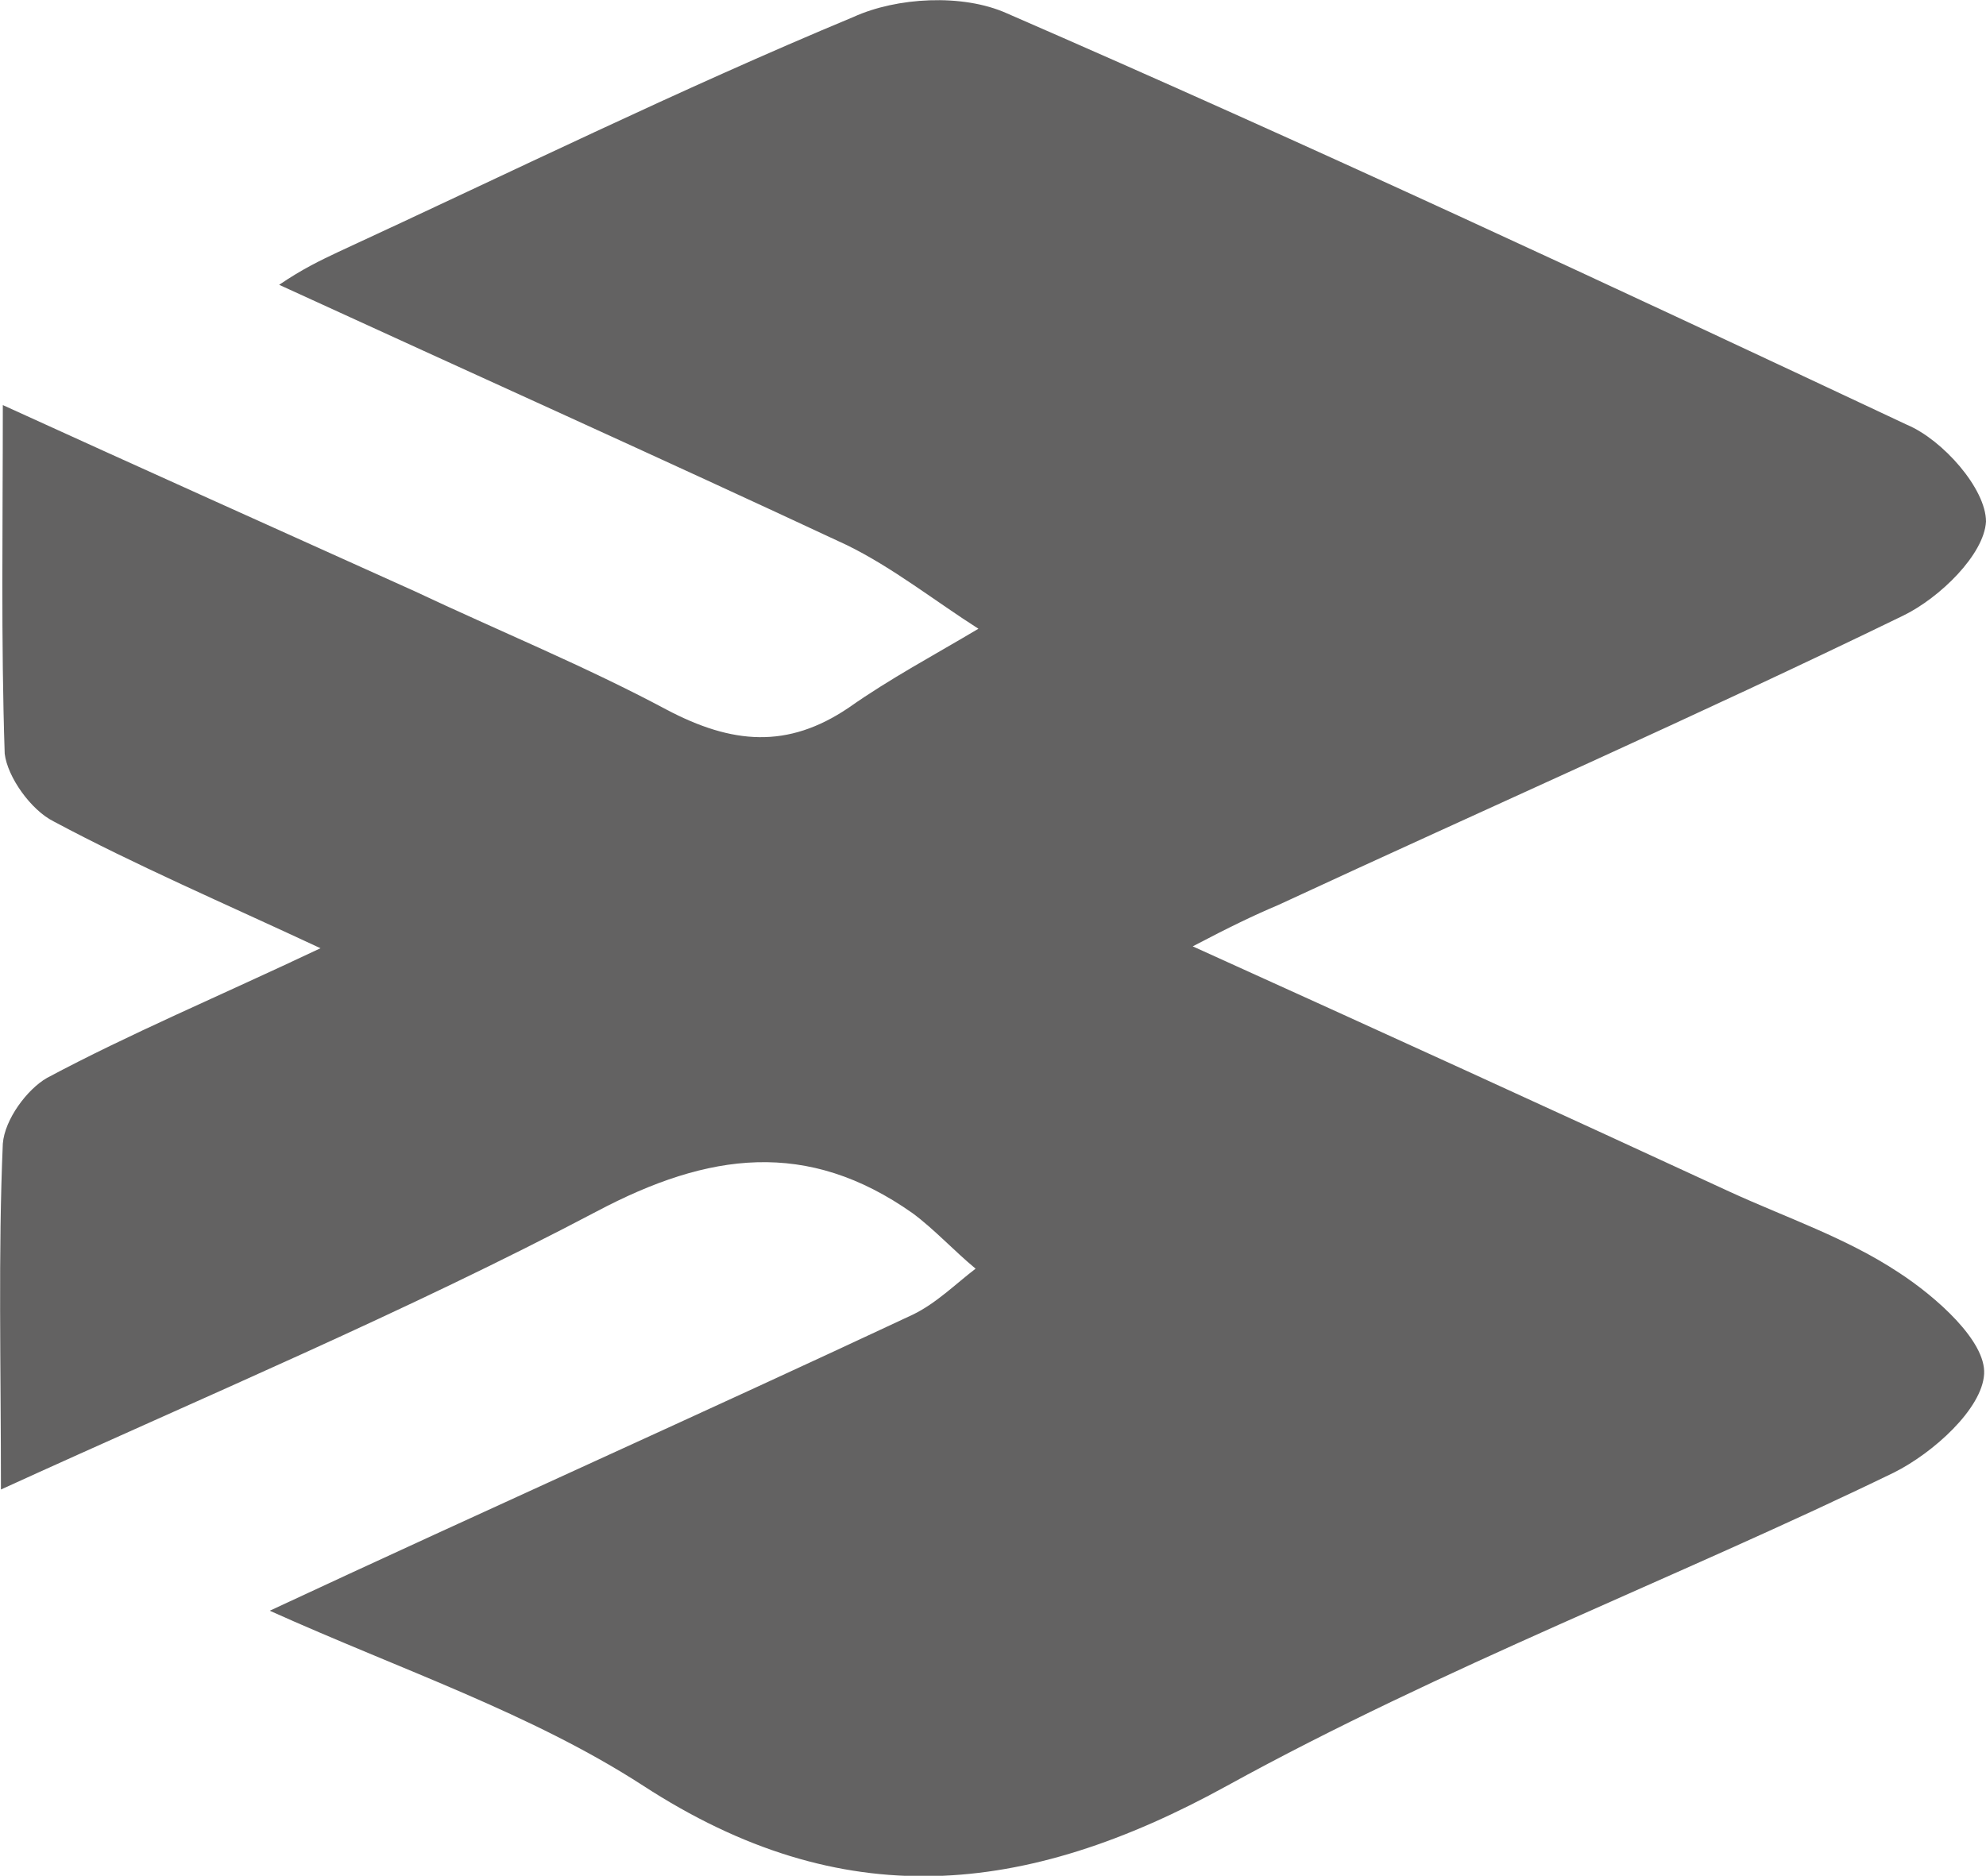 <?xml version="1.0" encoding="UTF-8"?>
<!DOCTYPE svg PUBLIC "-//W3C//DTD SVG 1.1//EN" "http://www.w3.org/Graphics/SVG/1.1/DTD/svg11.dtd">
<!-- Creator: CorelDRAW X8 -->
<svg xmlns="http://www.w3.org/2000/svg" xml:space="preserve" width="25.405mm" height="24mm" version="1.1" style="shape-rendering:geometricPrecision; text-rendering:geometricPrecision; image-rendering:optimizeQuality; fill-rule:evenodd; clip-rule:evenodd"
viewBox="0 0 2113 1996"
 xmlns:xlink="http://www.w3.org/1999/xlink">
 <defs>
  <style type="text/css">
   <![CDATA[
    .fil0 {fill:#636262}
   ]]>
  </style>
 </defs>
 <g id="Слой_x0020_1">
  <path id="path12" class="fil0" d="M1 1585c219,-100 431,-189 634,-296 119,-63 224,-77 336,2 23,17 44,40 67,59 -21,16 -42,37 -67,49 -224,105 -448,205 -684,315 140,63 278,109 397,186 212,138 406,119 622,0 229,-126 474,-219 709,-333 42,-21 94,-68 96,-105 2,-35 -51,-82 -91,-108 -56,-37 -119,-58 -180,-86 -186,-86 -370,-170 -571,-261 40,-21 65,-33 91,-44 222,-103 445,-201 665,-308 39,-19 86,-65 88,-100 0,-35 -46,-87 -84,-103 -317,-149 -636,-298 -958,-438 -47,-21 -117,-17 -163,4 -185,77 -366,166 -548,250 -19,9 -38,18 -63,35 207,95 405,184 604,277 49,24 93,59 140,89 -47,28 -94,53 -138,84 -65,44 -124,39 -194,2 -86,-46 -179,-84 -268,-126 -144,-65 -289,-130 -438,-198 0,131 -2,250 2,371 3,25 28,60 52,72 88,47 179,86 284,135 -110,52 -203,91 -291,138 -21,12 -45,44 -47,70 -5,116 -2,235 -2,368z"/>
 </g>
</svg>
